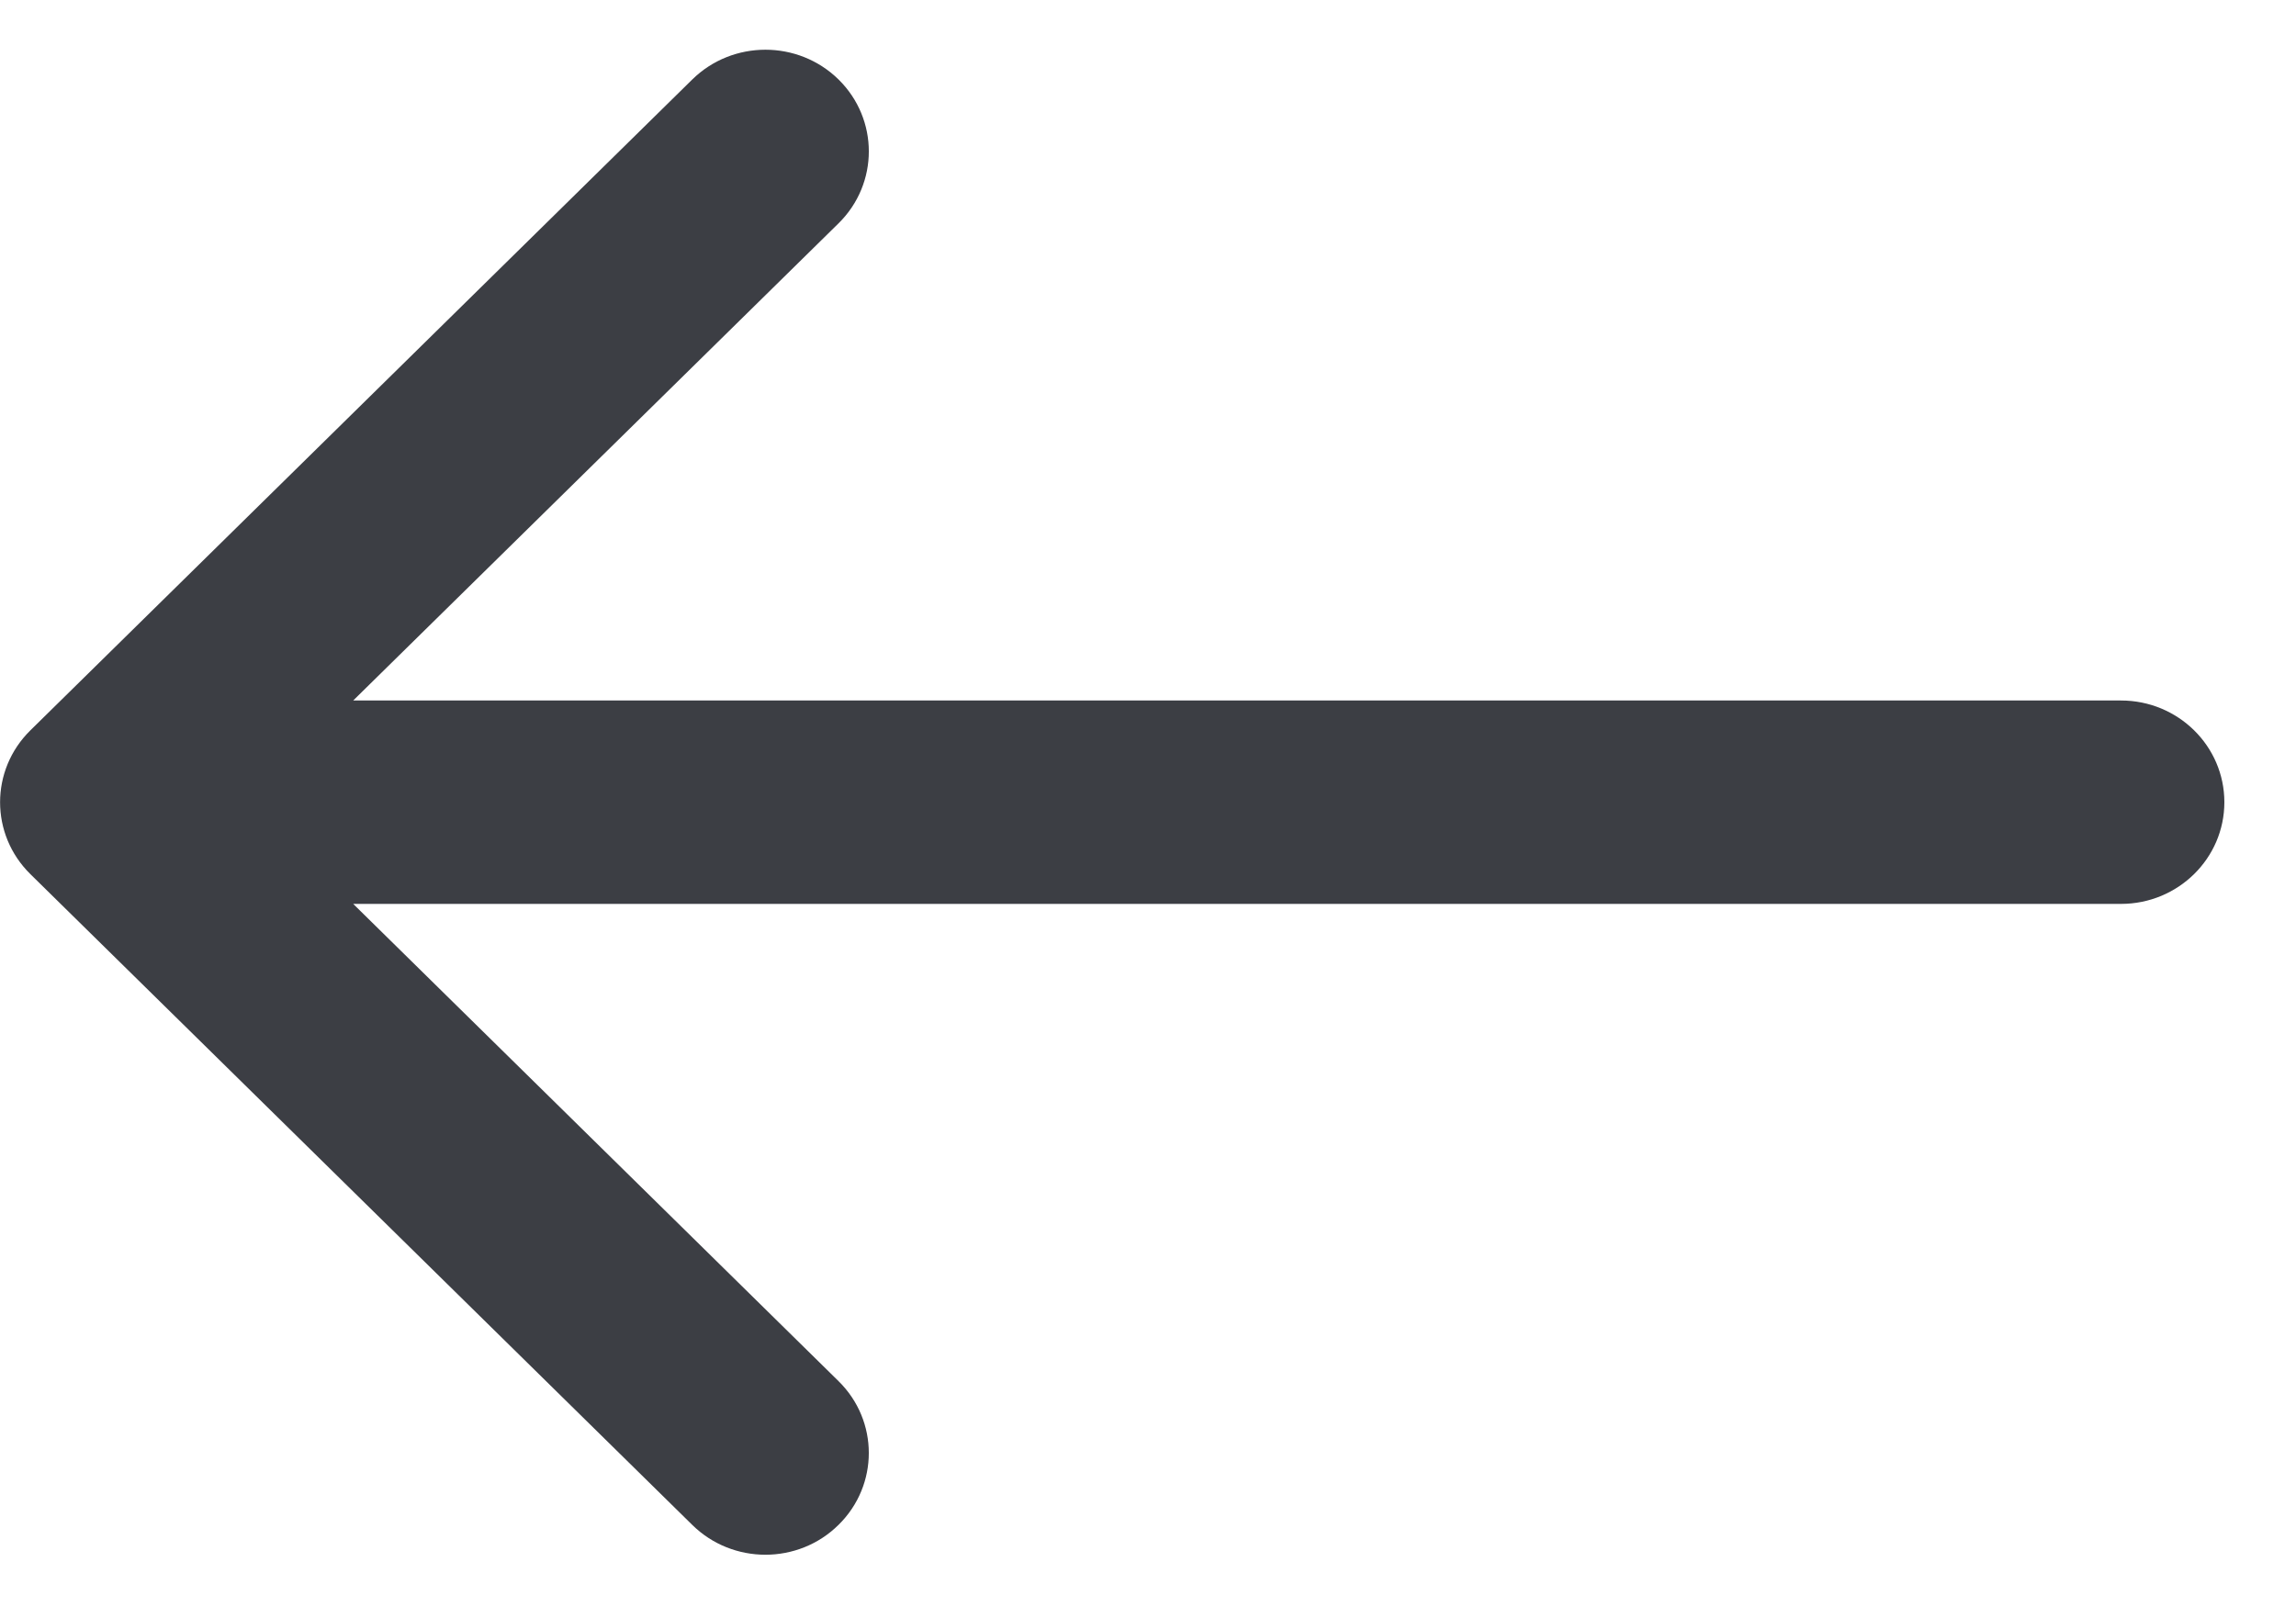 <?xml version="1.0" encoding="UTF-8"?>
<svg width="30px" height="21px" viewBox="0 0 30 21" version="1.1" xmlns="http://www.w3.org/2000/svg" xmlns:xlink="http://www.w3.org/1999/xlink">
    <title>Path</title>
    <g id="Page-1" stroke="none" stroke-width="1" fill="none" fill-rule="evenodd">
        <g id="228-cтатья." transform="translate(-333, -2313)" fill="#3C3E44" fill-rule="nonzero">
            <g id="Modals" transform="translate(-6, 0)">
                <g id="Modal:-Шаг-2-Copy-2" transform="translate(246, 1873)">
                    <g id="back" transform="translate(60, 421)">
                        <g id="arrow-pointing-to-right" transform="translate(47.532, 29.483) scale(-1, 1) translate(-47.532, -29.483) translate(33, 19.65)">
                            <path d="M28.667,8.894 L20.019,0.389 C19.491,-0.13 18.635,-0.13 18.107,0.389 C17.58,0.908 17.58,1.749 18.107,2.268 L24.449,8.504 L1.351,8.504 C0.605,8.504 0,9.099 0,9.833 C0,10.567 0.605,11.162 1.351,11.162 L24.449,11.162 L18.108,17.398 C17.58,17.917 17.58,18.758 18.108,19.277 C18.371,19.537 18.717,19.667 19.063,19.667 C19.409,19.667 19.755,19.537 20.019,19.277 L28.667,10.773 C29.195,10.254 29.195,9.413 28.667,8.894 Z" id="Path"></path>
                        </g>
                    </g>
                </g>
            </g>
        </g>
    </g>
</svg>